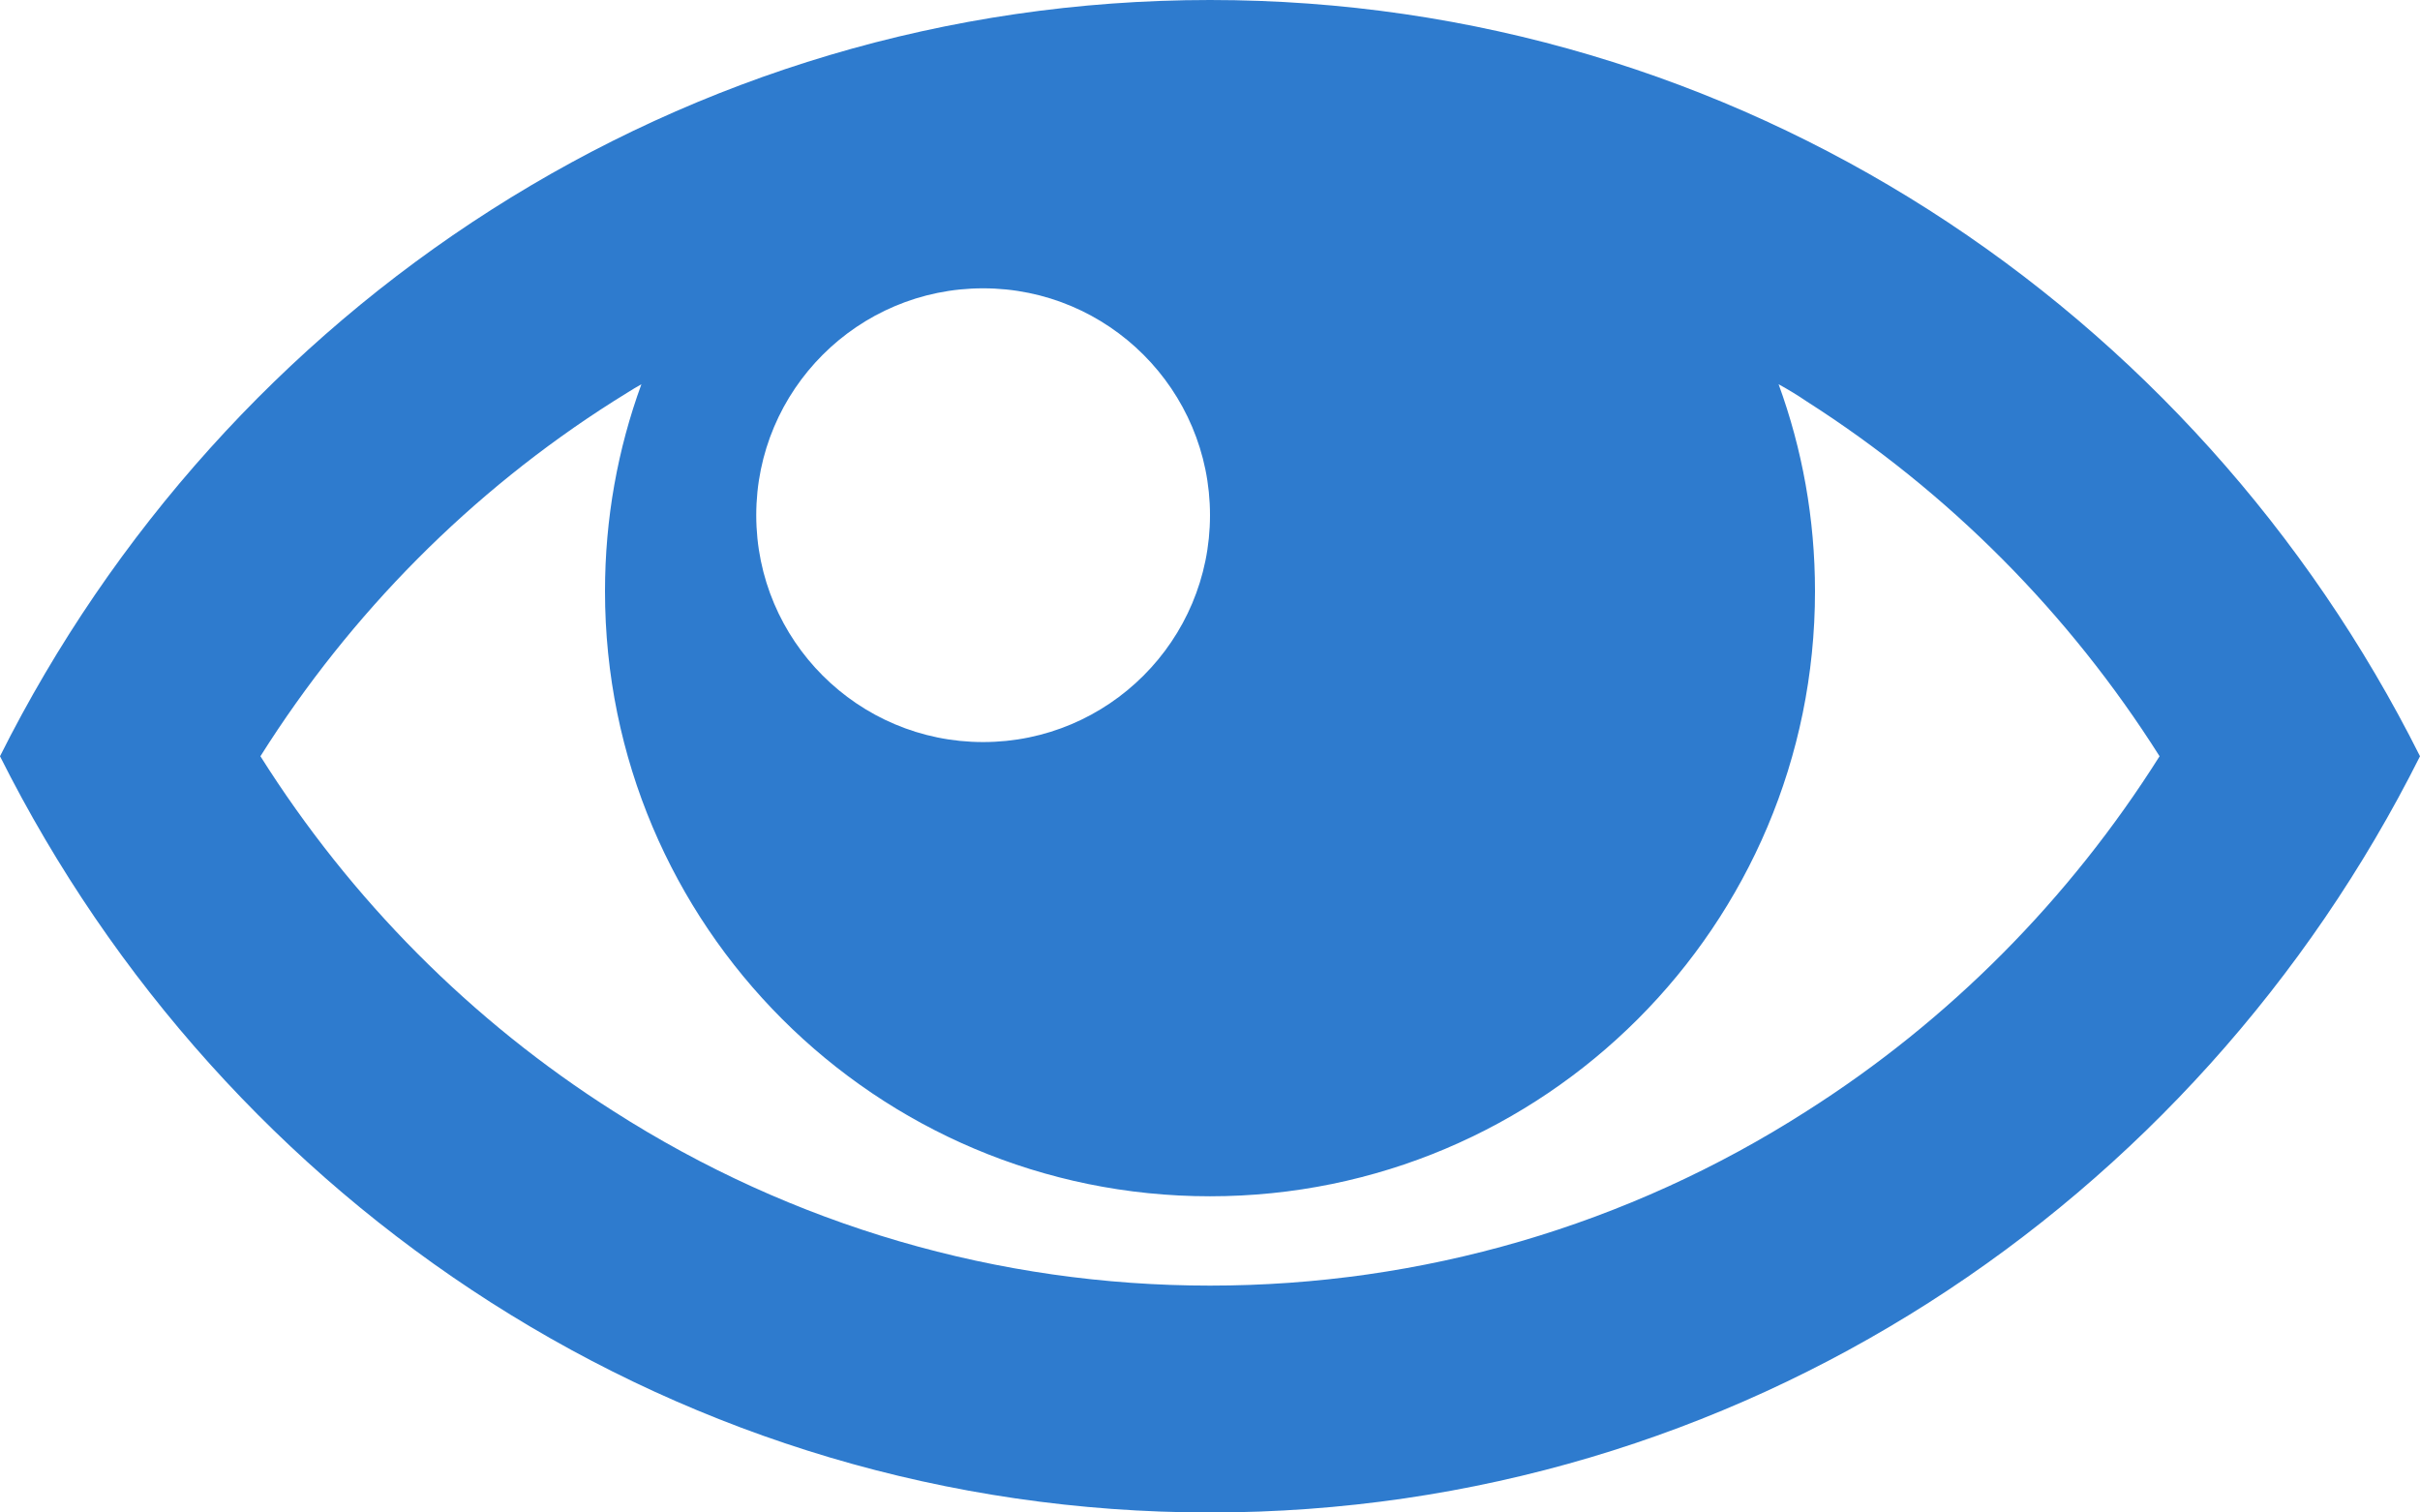 <?xml version="1.0" encoding="utf-8"?>
<!-- Generator: Adobe Illustrator 26.0.1, SVG Export Plug-In . SVG Version: 6.00 Build 0)  -->
<svg version="1.1" id="Capa_1" xmlns="http://www.w3.org/2000/svg" xmlns:xlink="http://www.w3.org/1999/xlink" x="0px" y="0px"
	 viewBox="0 0 512 320" style="enable-background:new 0 0 512 320;" xml:space="preserve">
<style type="text/css">
	.st0{fill:#2E7BCE;}
</style>
<g>
	<path class="st0" d="M256,0C144.3,0,47.6,65,0,160c47.6,95,144.3,160,256,160s208.4-65,256-160C464.4,65,367.7,0,256,0z
		 M382.2,84.9c30.1,19.2,55.6,44.9,74.7,75.1c-19.1,30.3-44.6,56-74.7,75.1C344.4,259.3,300.8,272,256,272s-88.4-12.7-126.2-36.9
		C99.7,216,74.2,190.3,55.1,160c19.1-30.3,44.6-56,74.7-75.1c2-1.2,3.9-2.5,5.9-3.6c-5,13.7-7.7,28.4-7.7,43.8
		c0,70.7,57.3,128,128,128s128-57.3,128-128c0-15.4-2.7-30.1-7.7-43.8C378.3,82.4,380.3,83.6,382.2,84.9z M256,109
		c0,26.5-21.5,48-48,48s-48-21.5-48-48s21.5-48,48-48S256,82.5,256,109z"/>
</g>
</svg>
